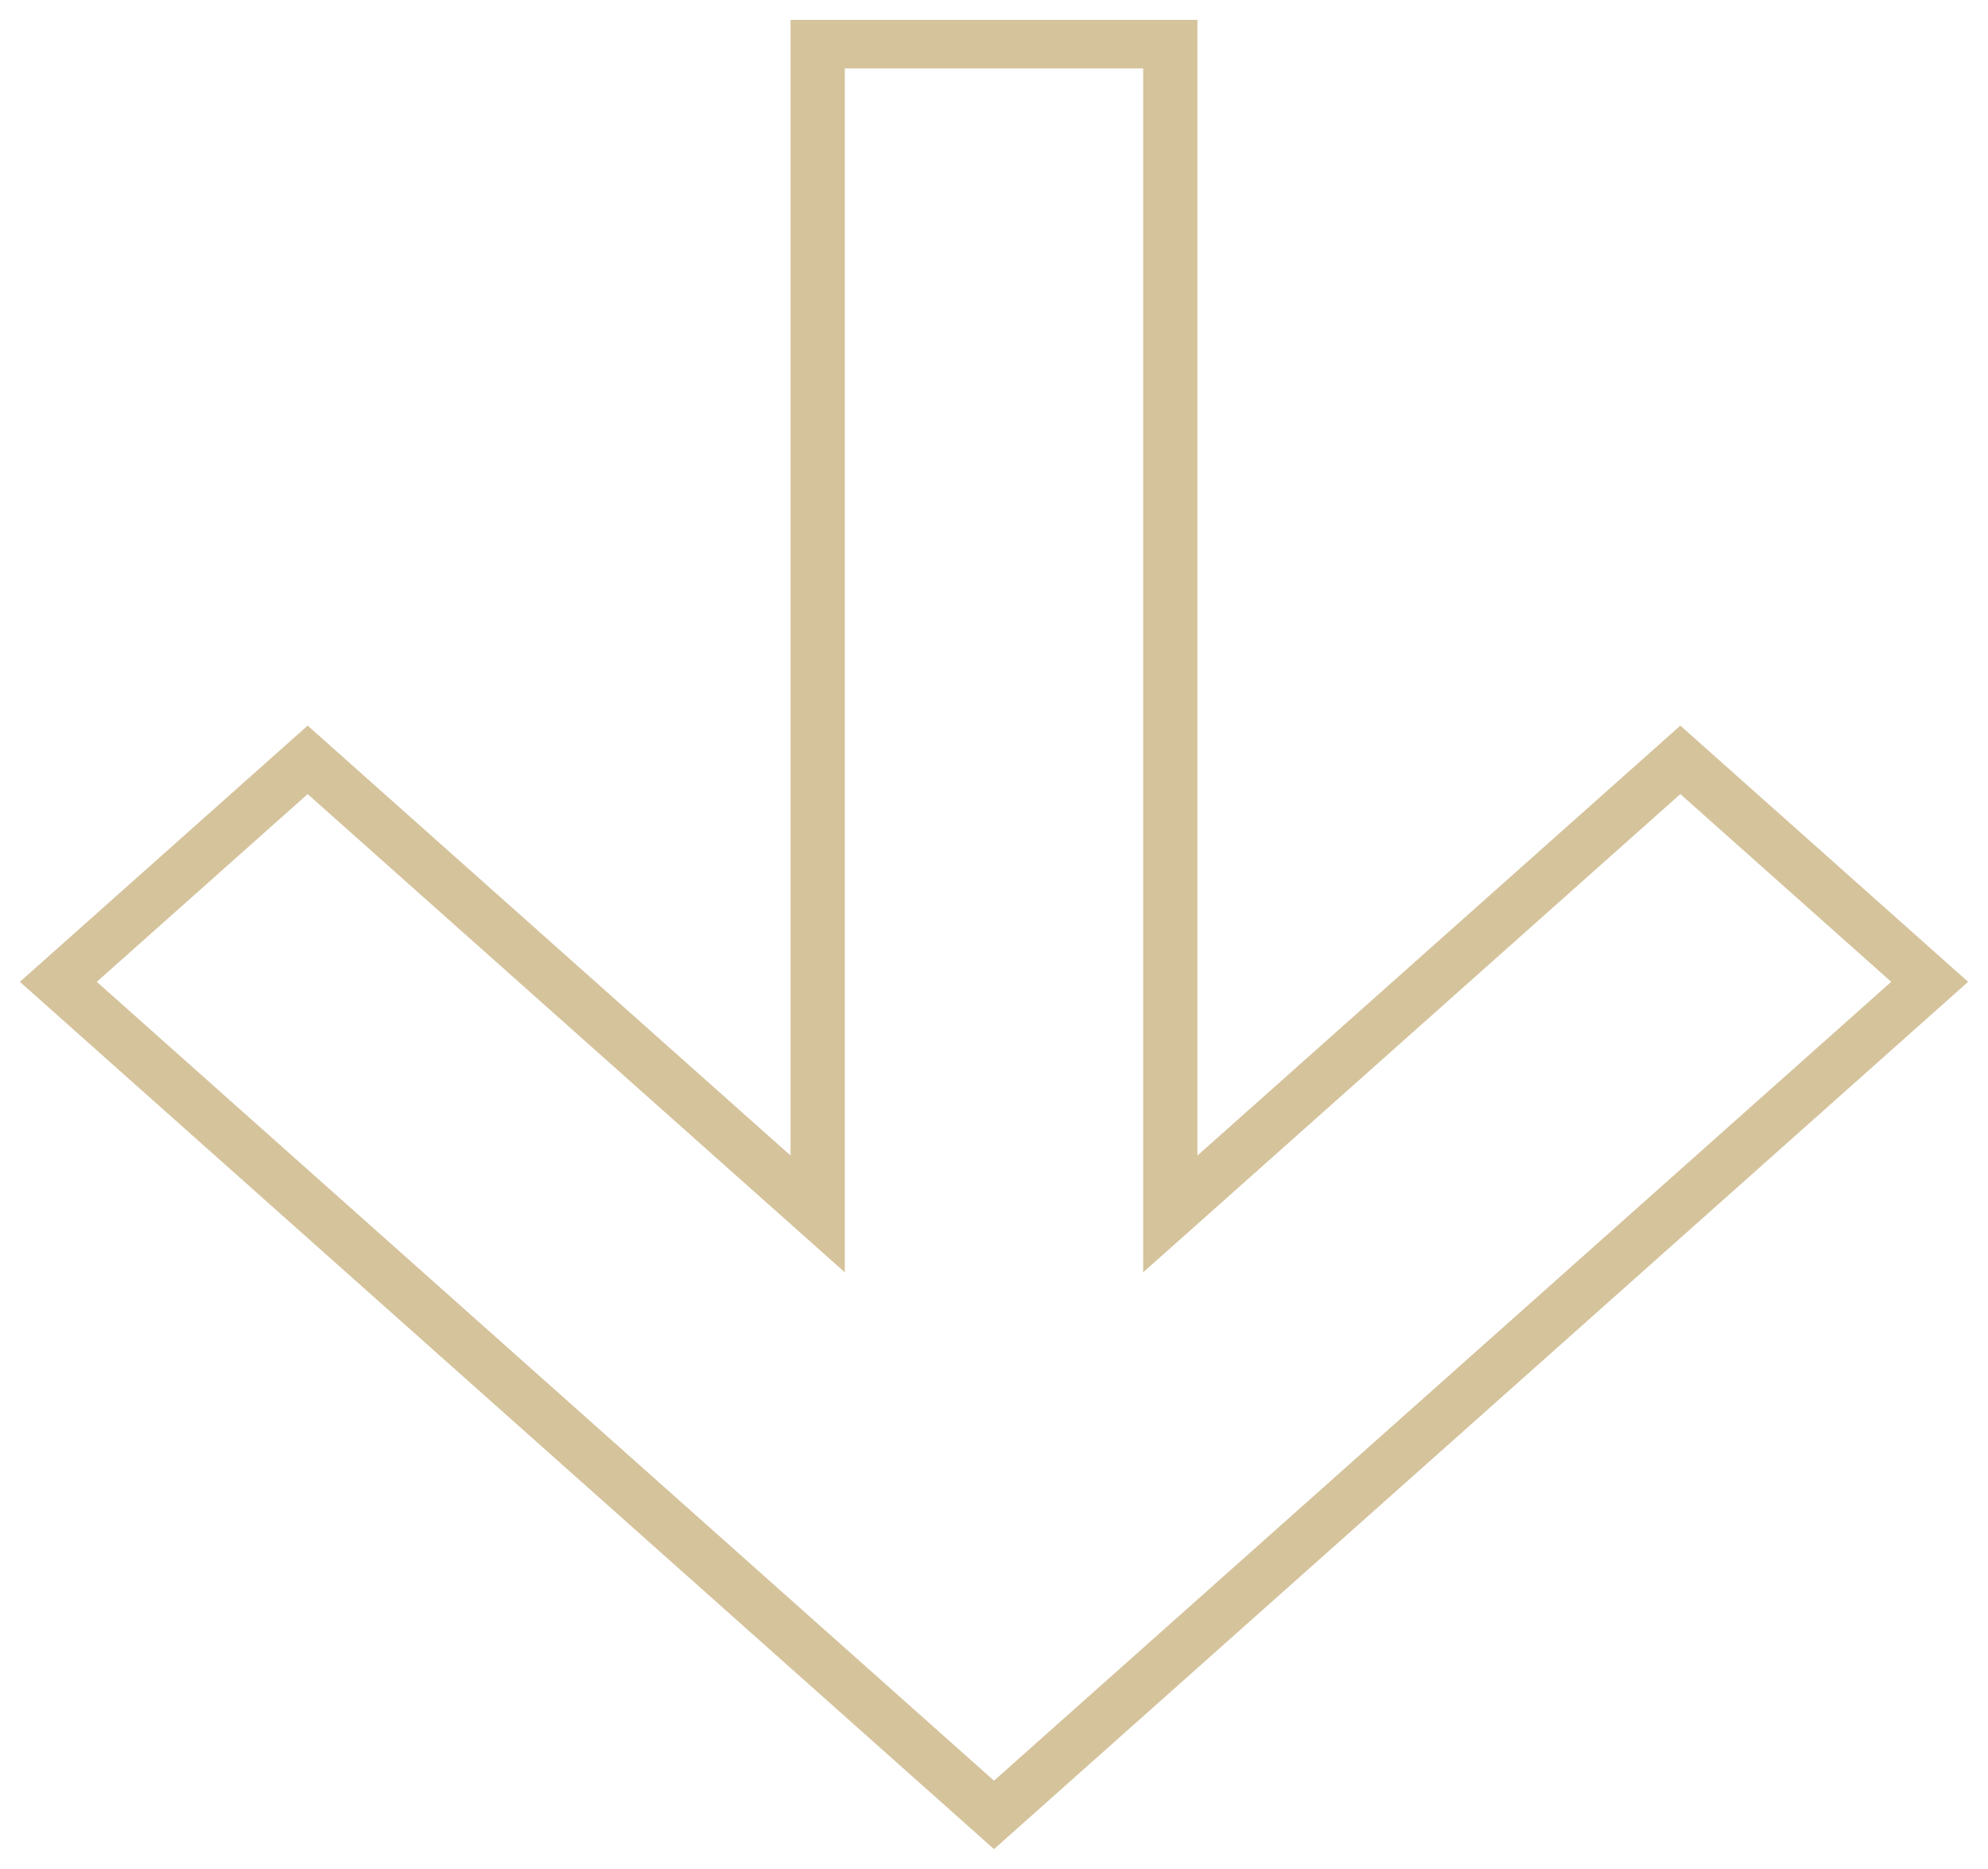 <?xml version="1.0" encoding="UTF-8"?> <svg xmlns="http://www.w3.org/2000/svg" width="50" height="47" viewBox="0 0 50 47" fill="none"> <g clip-path="url(#clip0_45_21)"> <path fill-rule="evenodd" clip-rule="evenodd" d="M19.884 0.5L30.116 0.5V29.059L42.262 18.247L49.5 24.69L25 46.5L0.5 24.69L7.738 18.247L19.884 29.059V0.5ZM21.248 1.72L21.248 31.995L7.738 19.969L2.434 24.69L25 44.779L47.566 24.69L42.262 19.969L28.752 31.995L28.752 1.72L21.248 1.72Z" fill="#D5C39C"></path> </g> <defs> <clipPath id="clip0_45_21"> <rect width="46" height="49" fill="white" transform="matrix(0 1 -1 0 49.5 0.5)"></rect> </clipPath> </defs> </svg> 